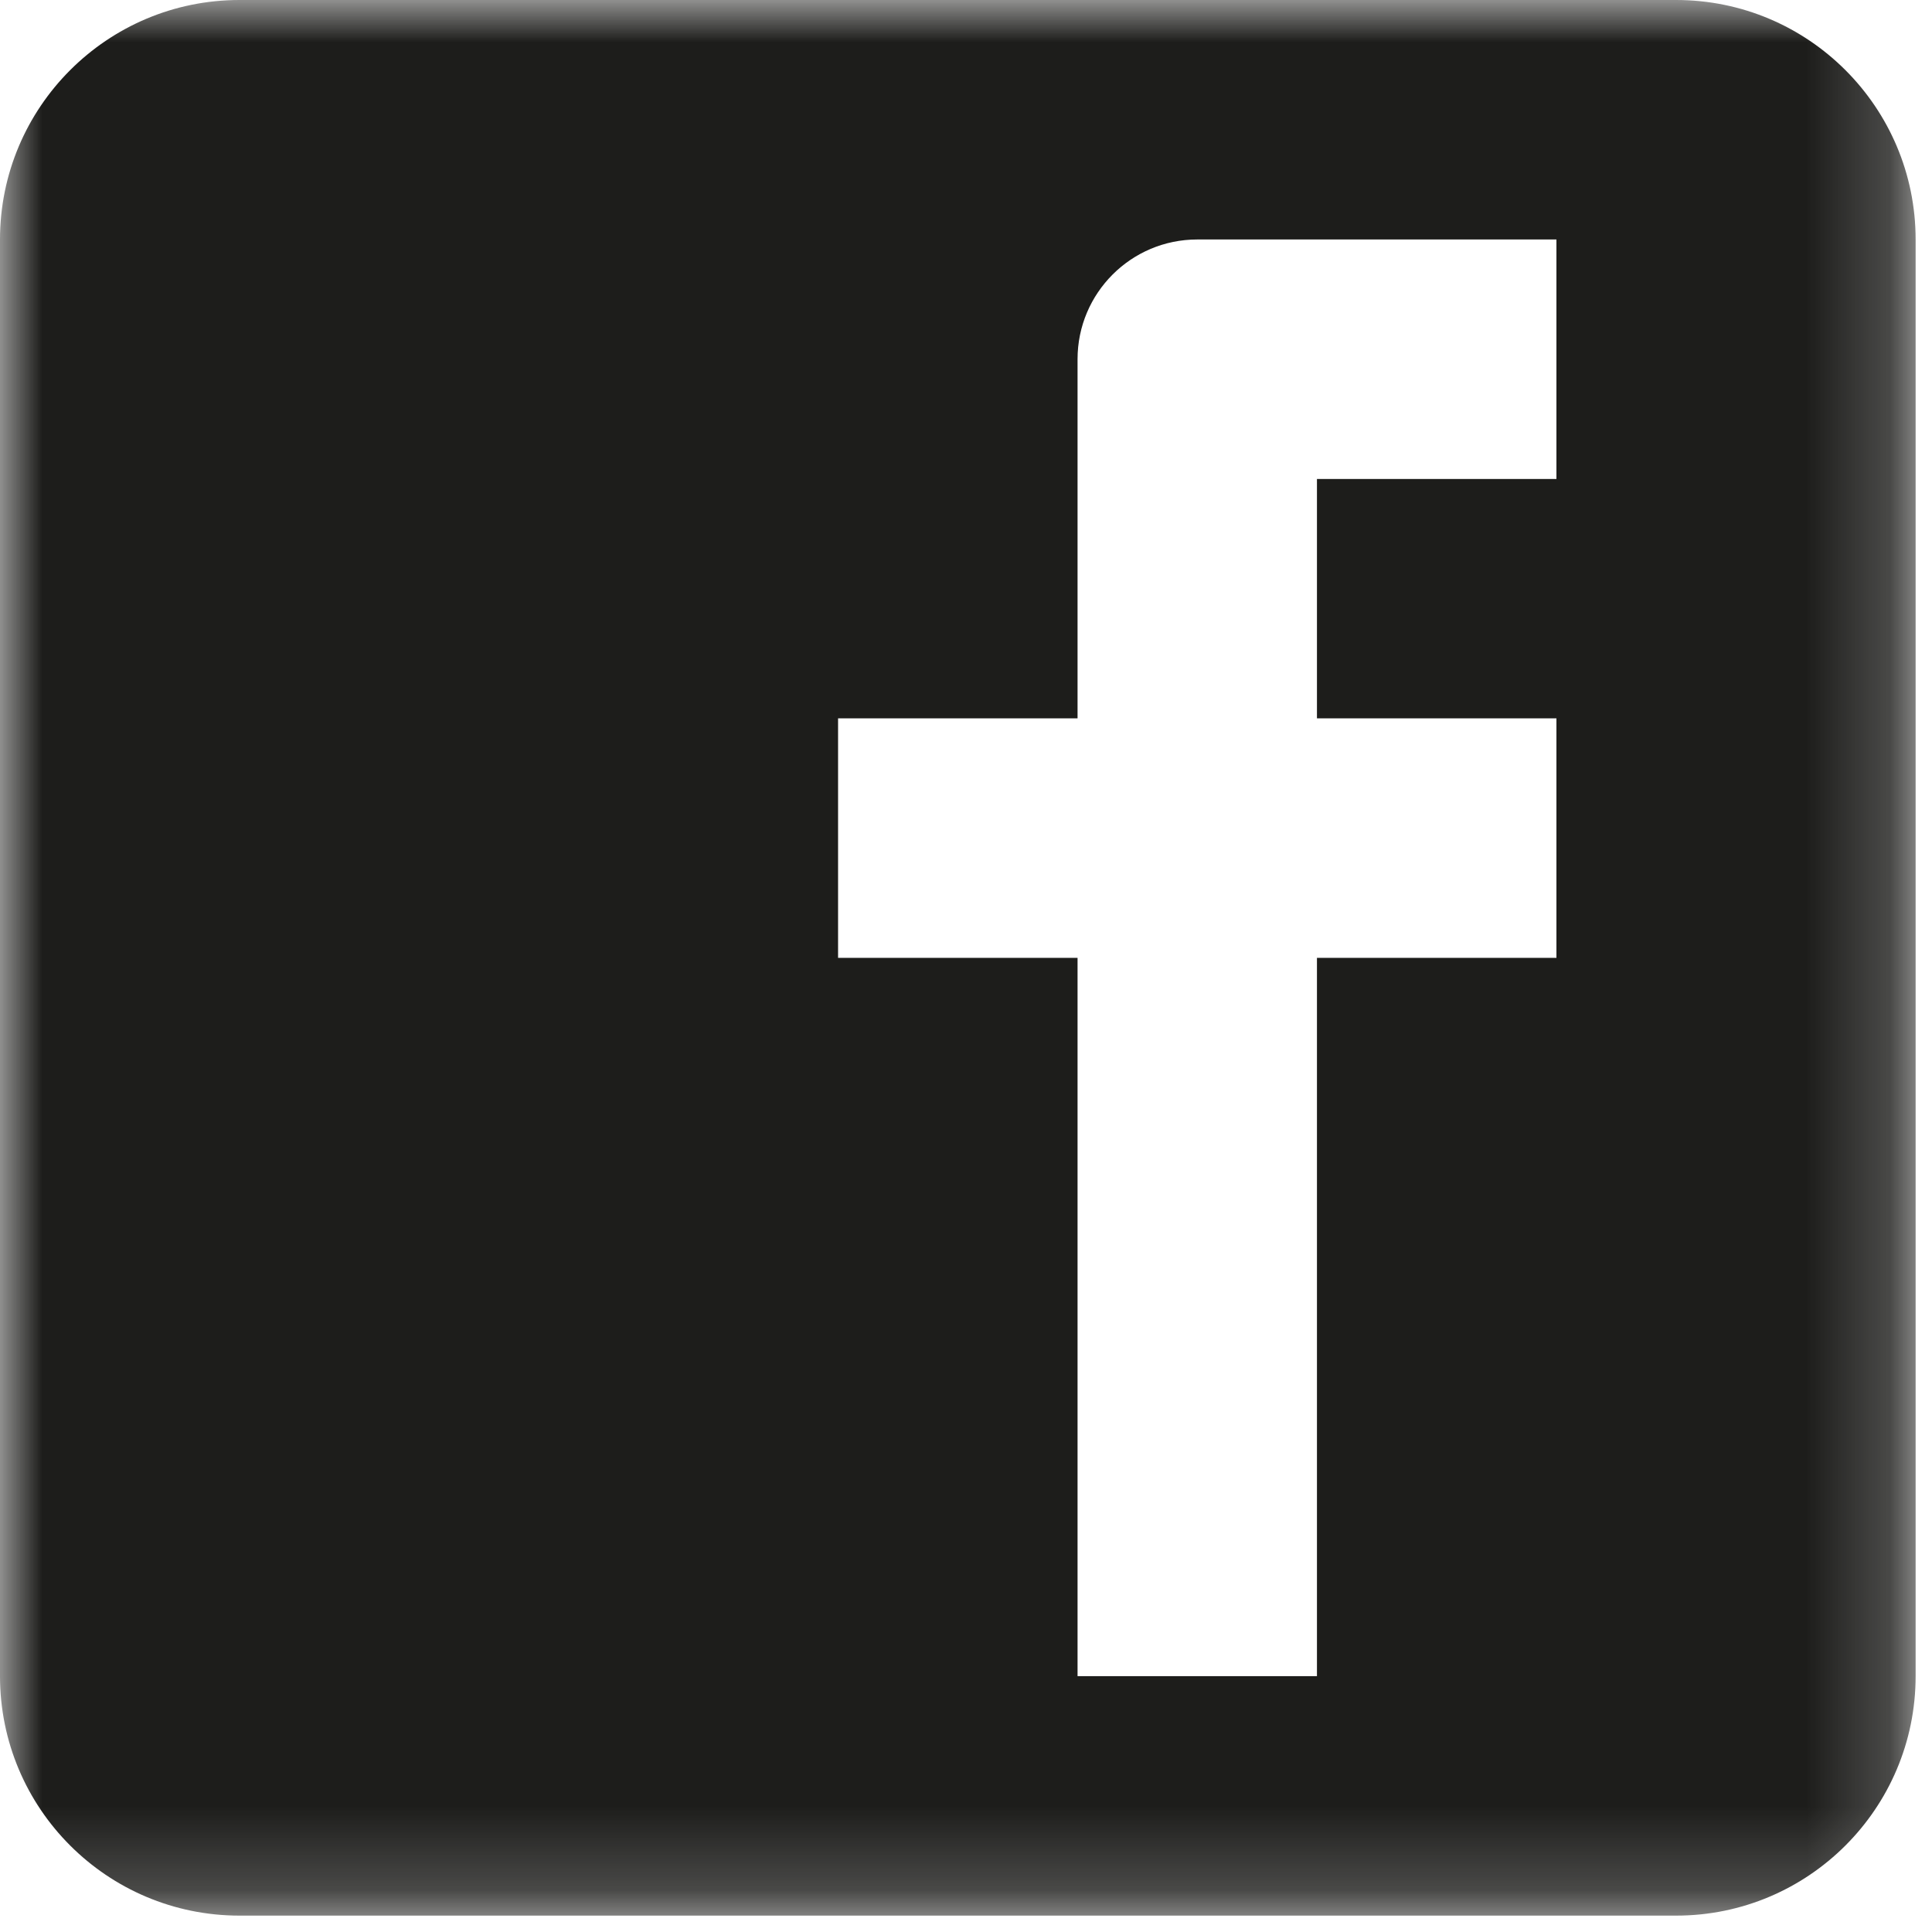 <?xml version="1.0" encoding="UTF-8"?>
<svg width="23px" height="23px" viewBox="0 0 23 23" version="1.1" xmlns="http://www.w3.org/2000/svg" xmlns:xlink="http://www.w3.org/1999/xlink">
    <!-- Generator: Sketch 52.5 (67469) - http://www.bohemiancoding.com/sketch -->
    <title>Group 3</title>
    <desc>Created with Sketch.</desc>
    <defs>
        <polygon id="path-1" points="0 -0 22.805 -0 22.805 22.805 0 22.805"></polygon>
    </defs>
    <g id="Page-1" stroke="none" stroke-width="1" fill="none" fill-rule="evenodd">
        <g id="Group-3">
            <mask id="mask-2" fill="white">
                <use xlink:href="#path-1"></use>
            </mask>
            <g id="Clip-2"></g>
            <path d="M0,2.851 L0,19.954 C0,21.529 1.276,22.805 2.851,22.805 L19.954,22.805 C21.528,22.805 22.805,21.529 22.805,19.954 L22.805,2.851 C22.805,1.277 21.528,-0 19.954,-0 L2.851,-0 C1.276,-0 0,1.277 0,2.851 Z M18.529,5.702 L15.678,5.702 L15.678,8.552 L18.529,8.552 L18.529,11.403 L15.678,11.403 L15.678,19.954 L12.828,19.954 L12.828,11.403 L9.977,11.403 L9.977,8.552 L12.828,8.552 L12.828,5.702 L12.828,4.276 C12.828,3.489 13.466,2.851 14.253,2.851 L15.678,2.851 L18.529,2.851 L18.529,5.702 Z" id="Fill-1" fill="#1D1D1B" mask="url(#mask-2)"></path>
        </g>
    </g>
</svg>